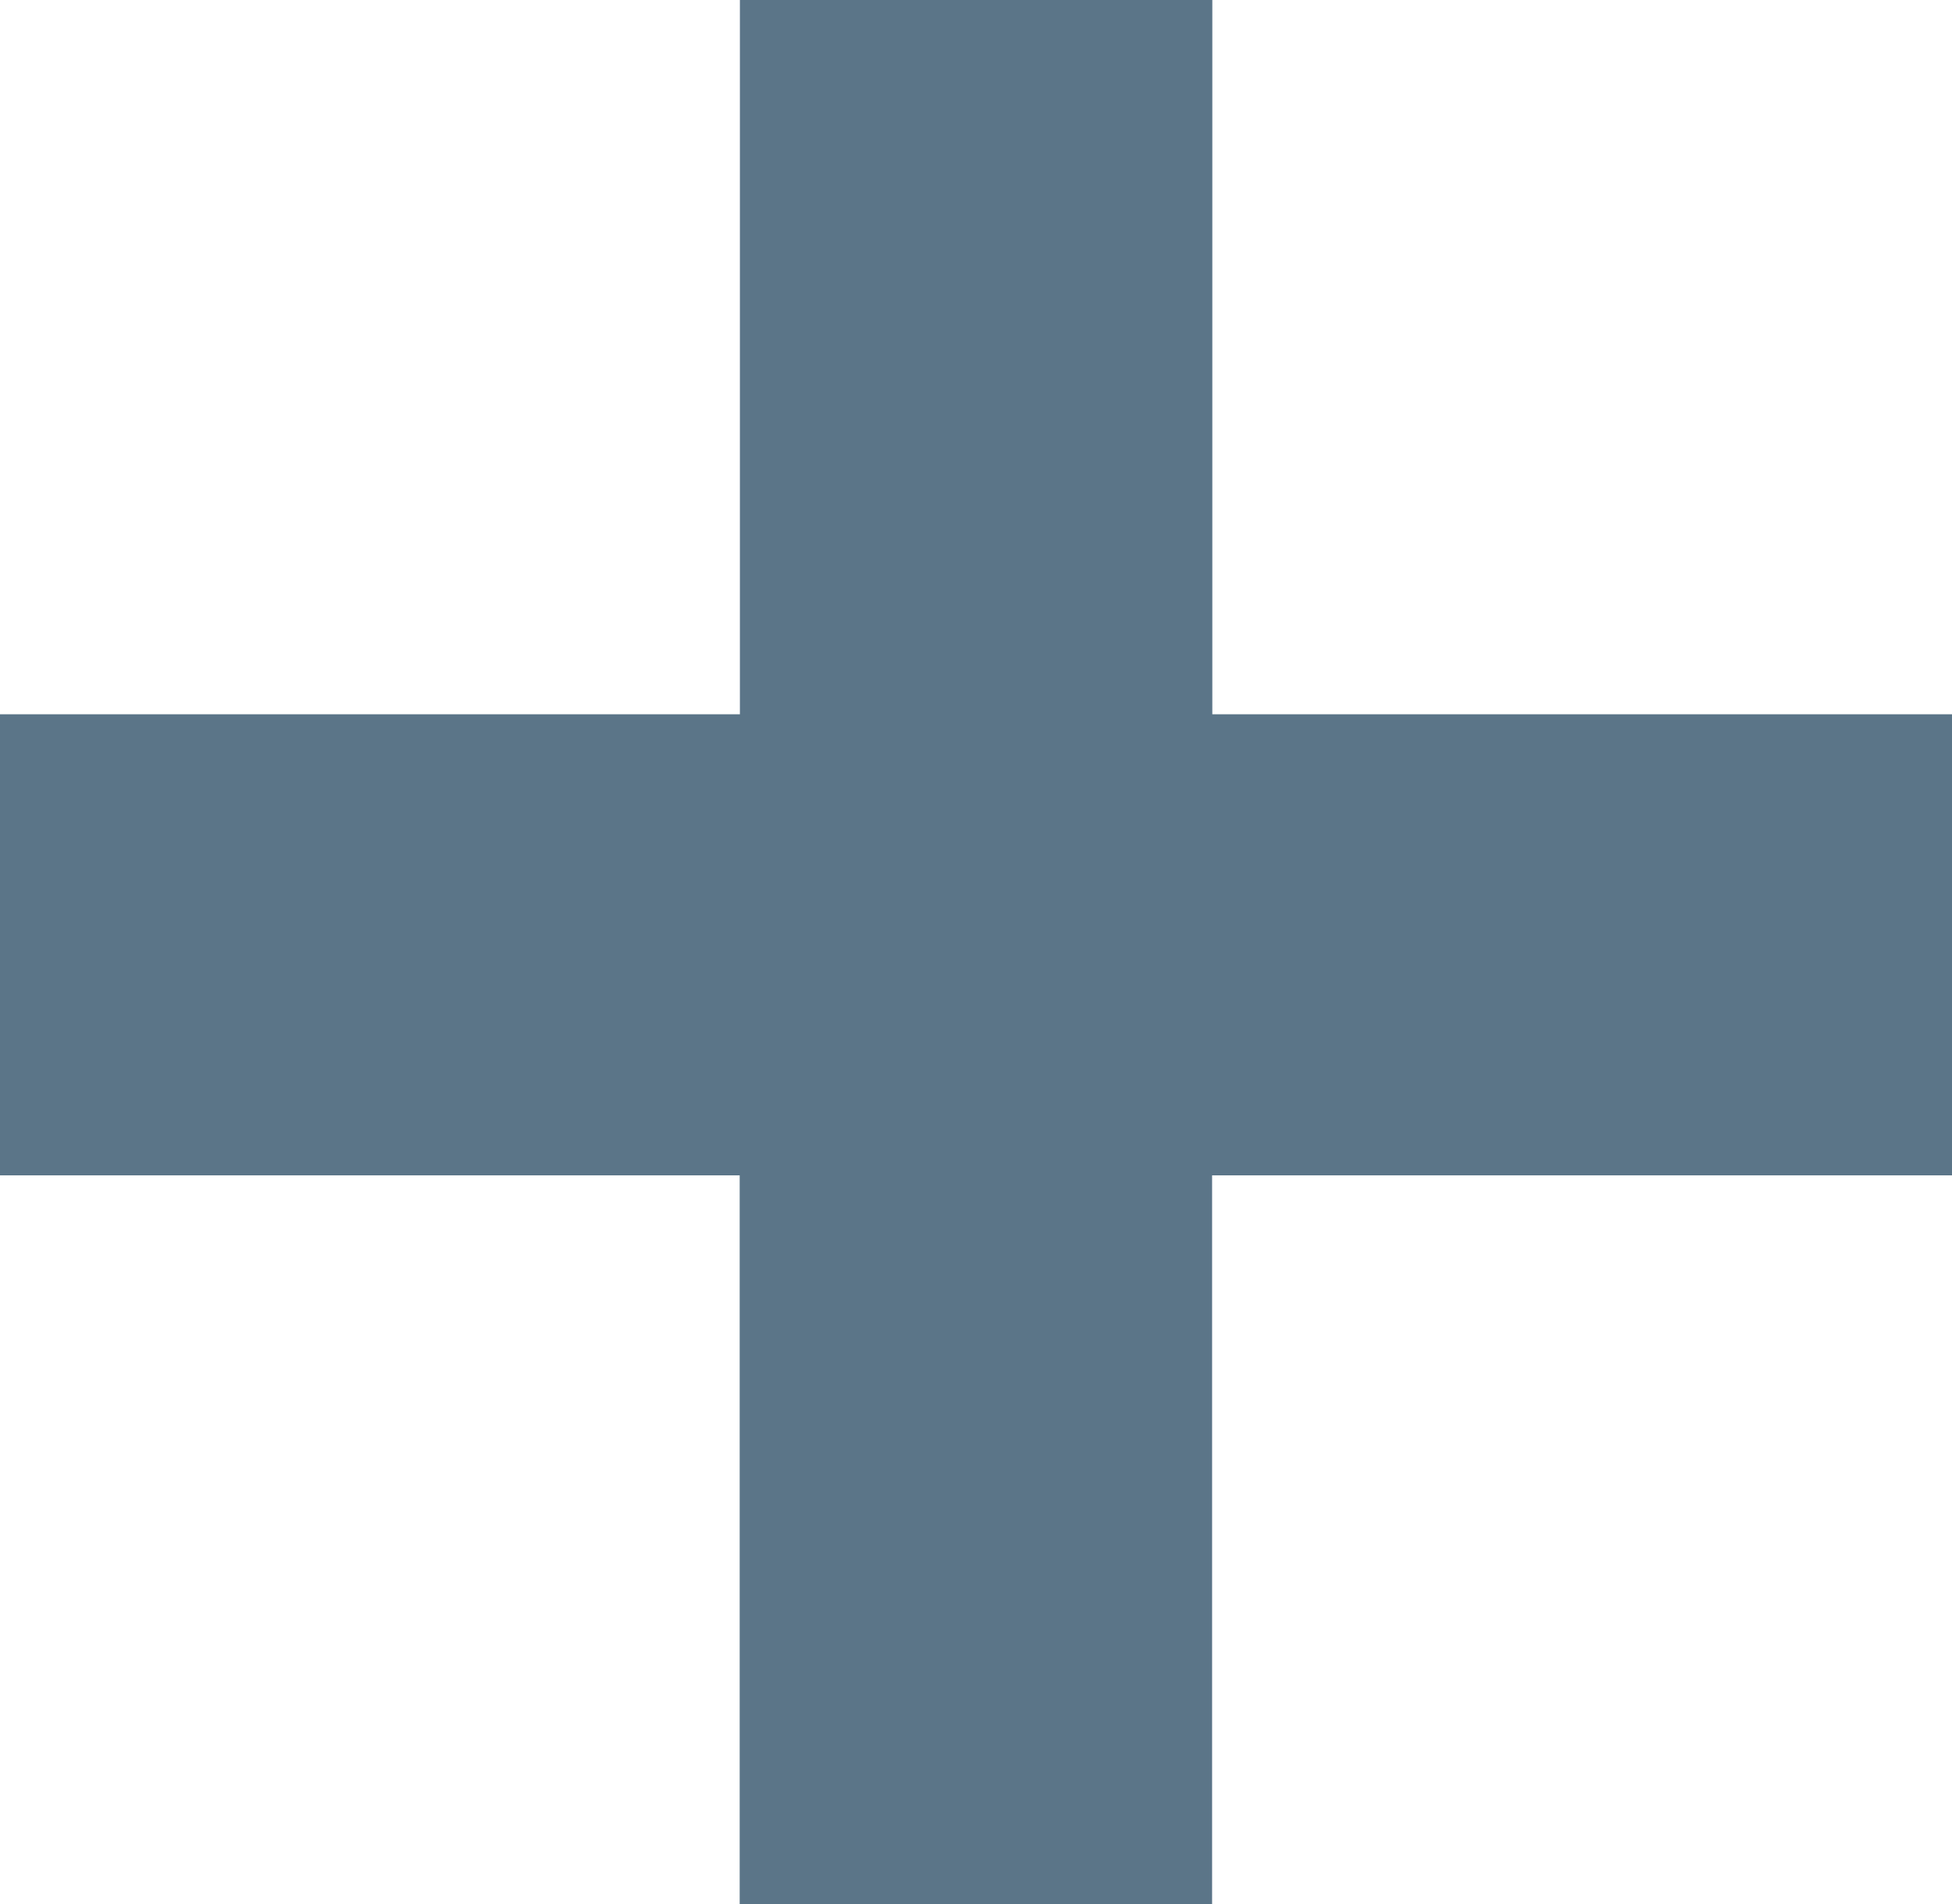 <?xml version="1.0" encoding="UTF-8"?><svg id="Layer_2" xmlns="http://www.w3.org/2000/svg" viewBox="0 0 88.67 86.47"><defs><style>.cls-1{fill:#5b7588;stroke-width:0px;}</style></defs><g id="_デザイン"><path class="cls-1" d="M88.67,32.44v20.94h-33.61v33.09h-21.46v-33.09H0v-20.94h33.61V0h21.46v32.44h33.61Z"/></g></svg>